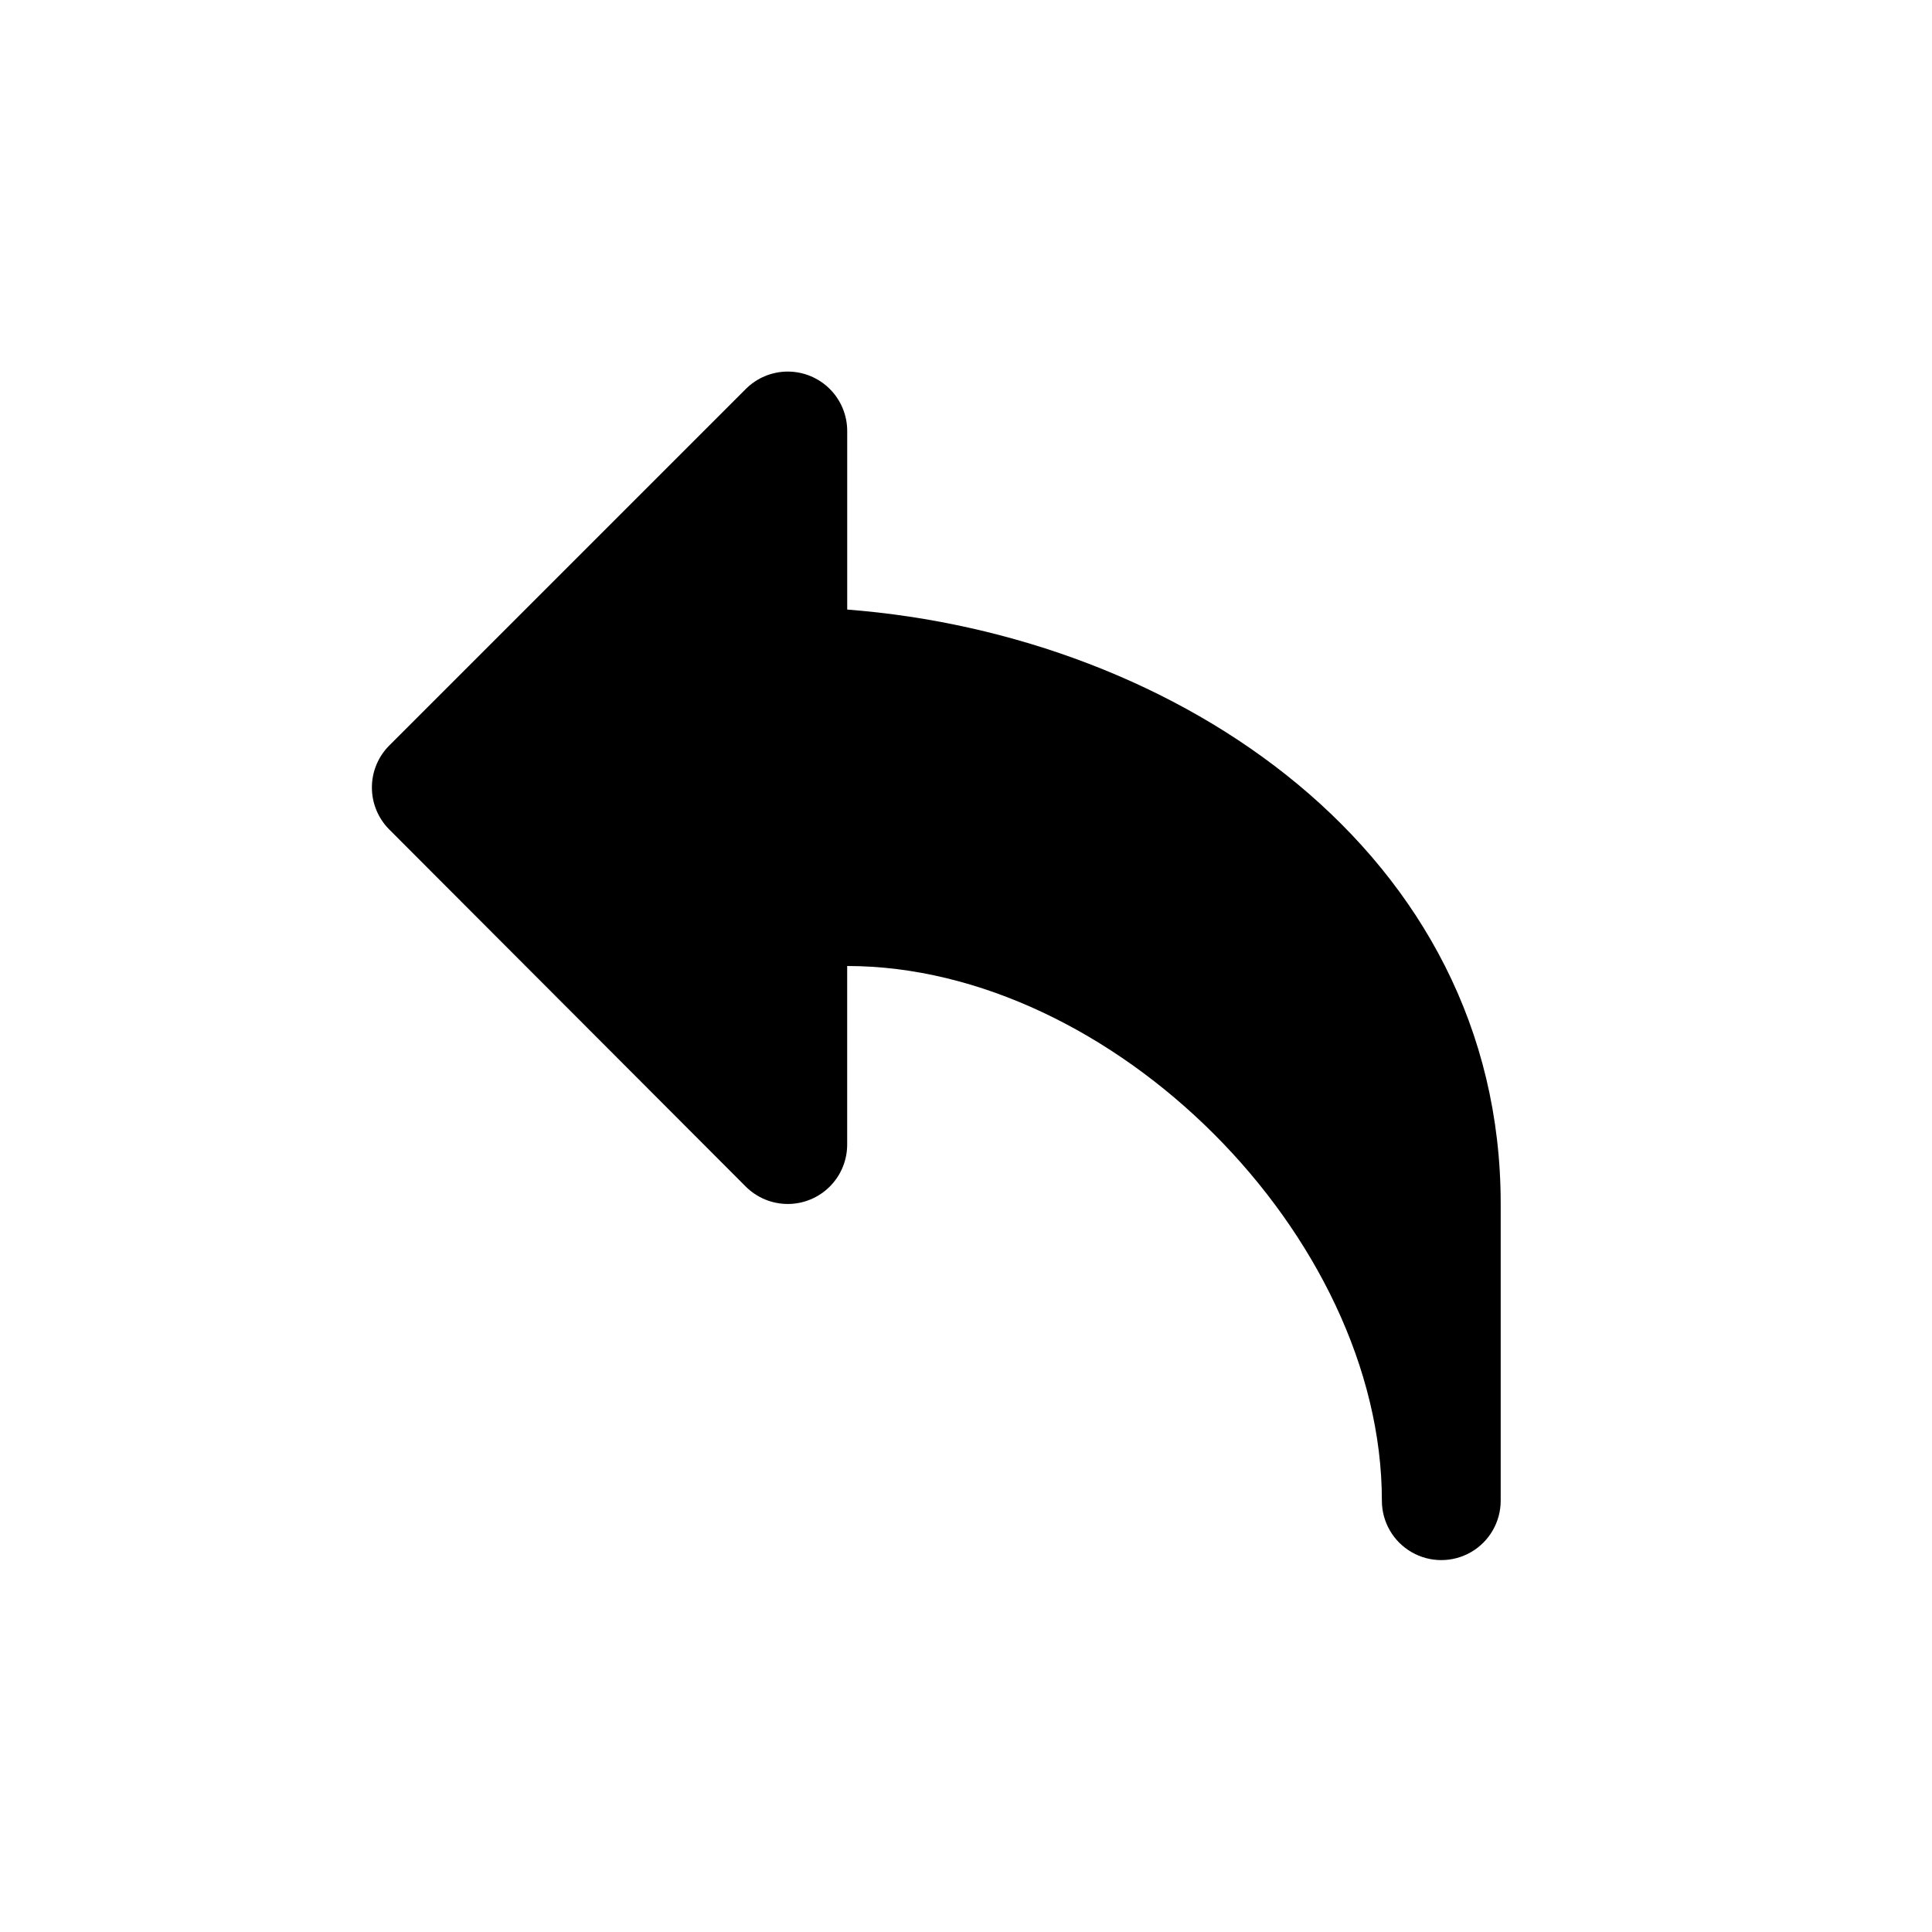 <?xml version="1.0" encoding="UTF-8"?>
<!-- Uploaded to: SVG Repo, www.svgrepo.com, Generator: SVG Repo Mixer Tools -->
<svg fill="#000000" width="800px" height="800px" version="1.1" viewBox="144 144 512 512" xmlns="http://www.w3.org/2000/svg">
 <path d="m341.59 458.41c2.953 2.977 6.969 4.652 11.164 4.656 4.195 0.004 8.215-1.668 11.172-4.641 2.961-2.973 4.609-7 4.586-11.195v-47.23c70.219 0 141.7 71.477 141.7 141.7 0 5.625 3 10.82 7.871 13.633s10.875 2.812 15.746 0c4.871-2.812 7.871-8.008 7.871-13.633v-78.719c0-93.047-85.488-150.67-173.18-157.44v-47.234c0.023-4.191-1.625-8.223-4.586-11.195-2.957-2.973-6.977-4.641-11.172-4.641-4.195 0.004-8.211 1.68-11.164 4.66l-94.465 94.465c-2.934 2.949-4.578 6.938-4.578 11.098s1.645 8.148 4.578 11.102z"/>
</svg>